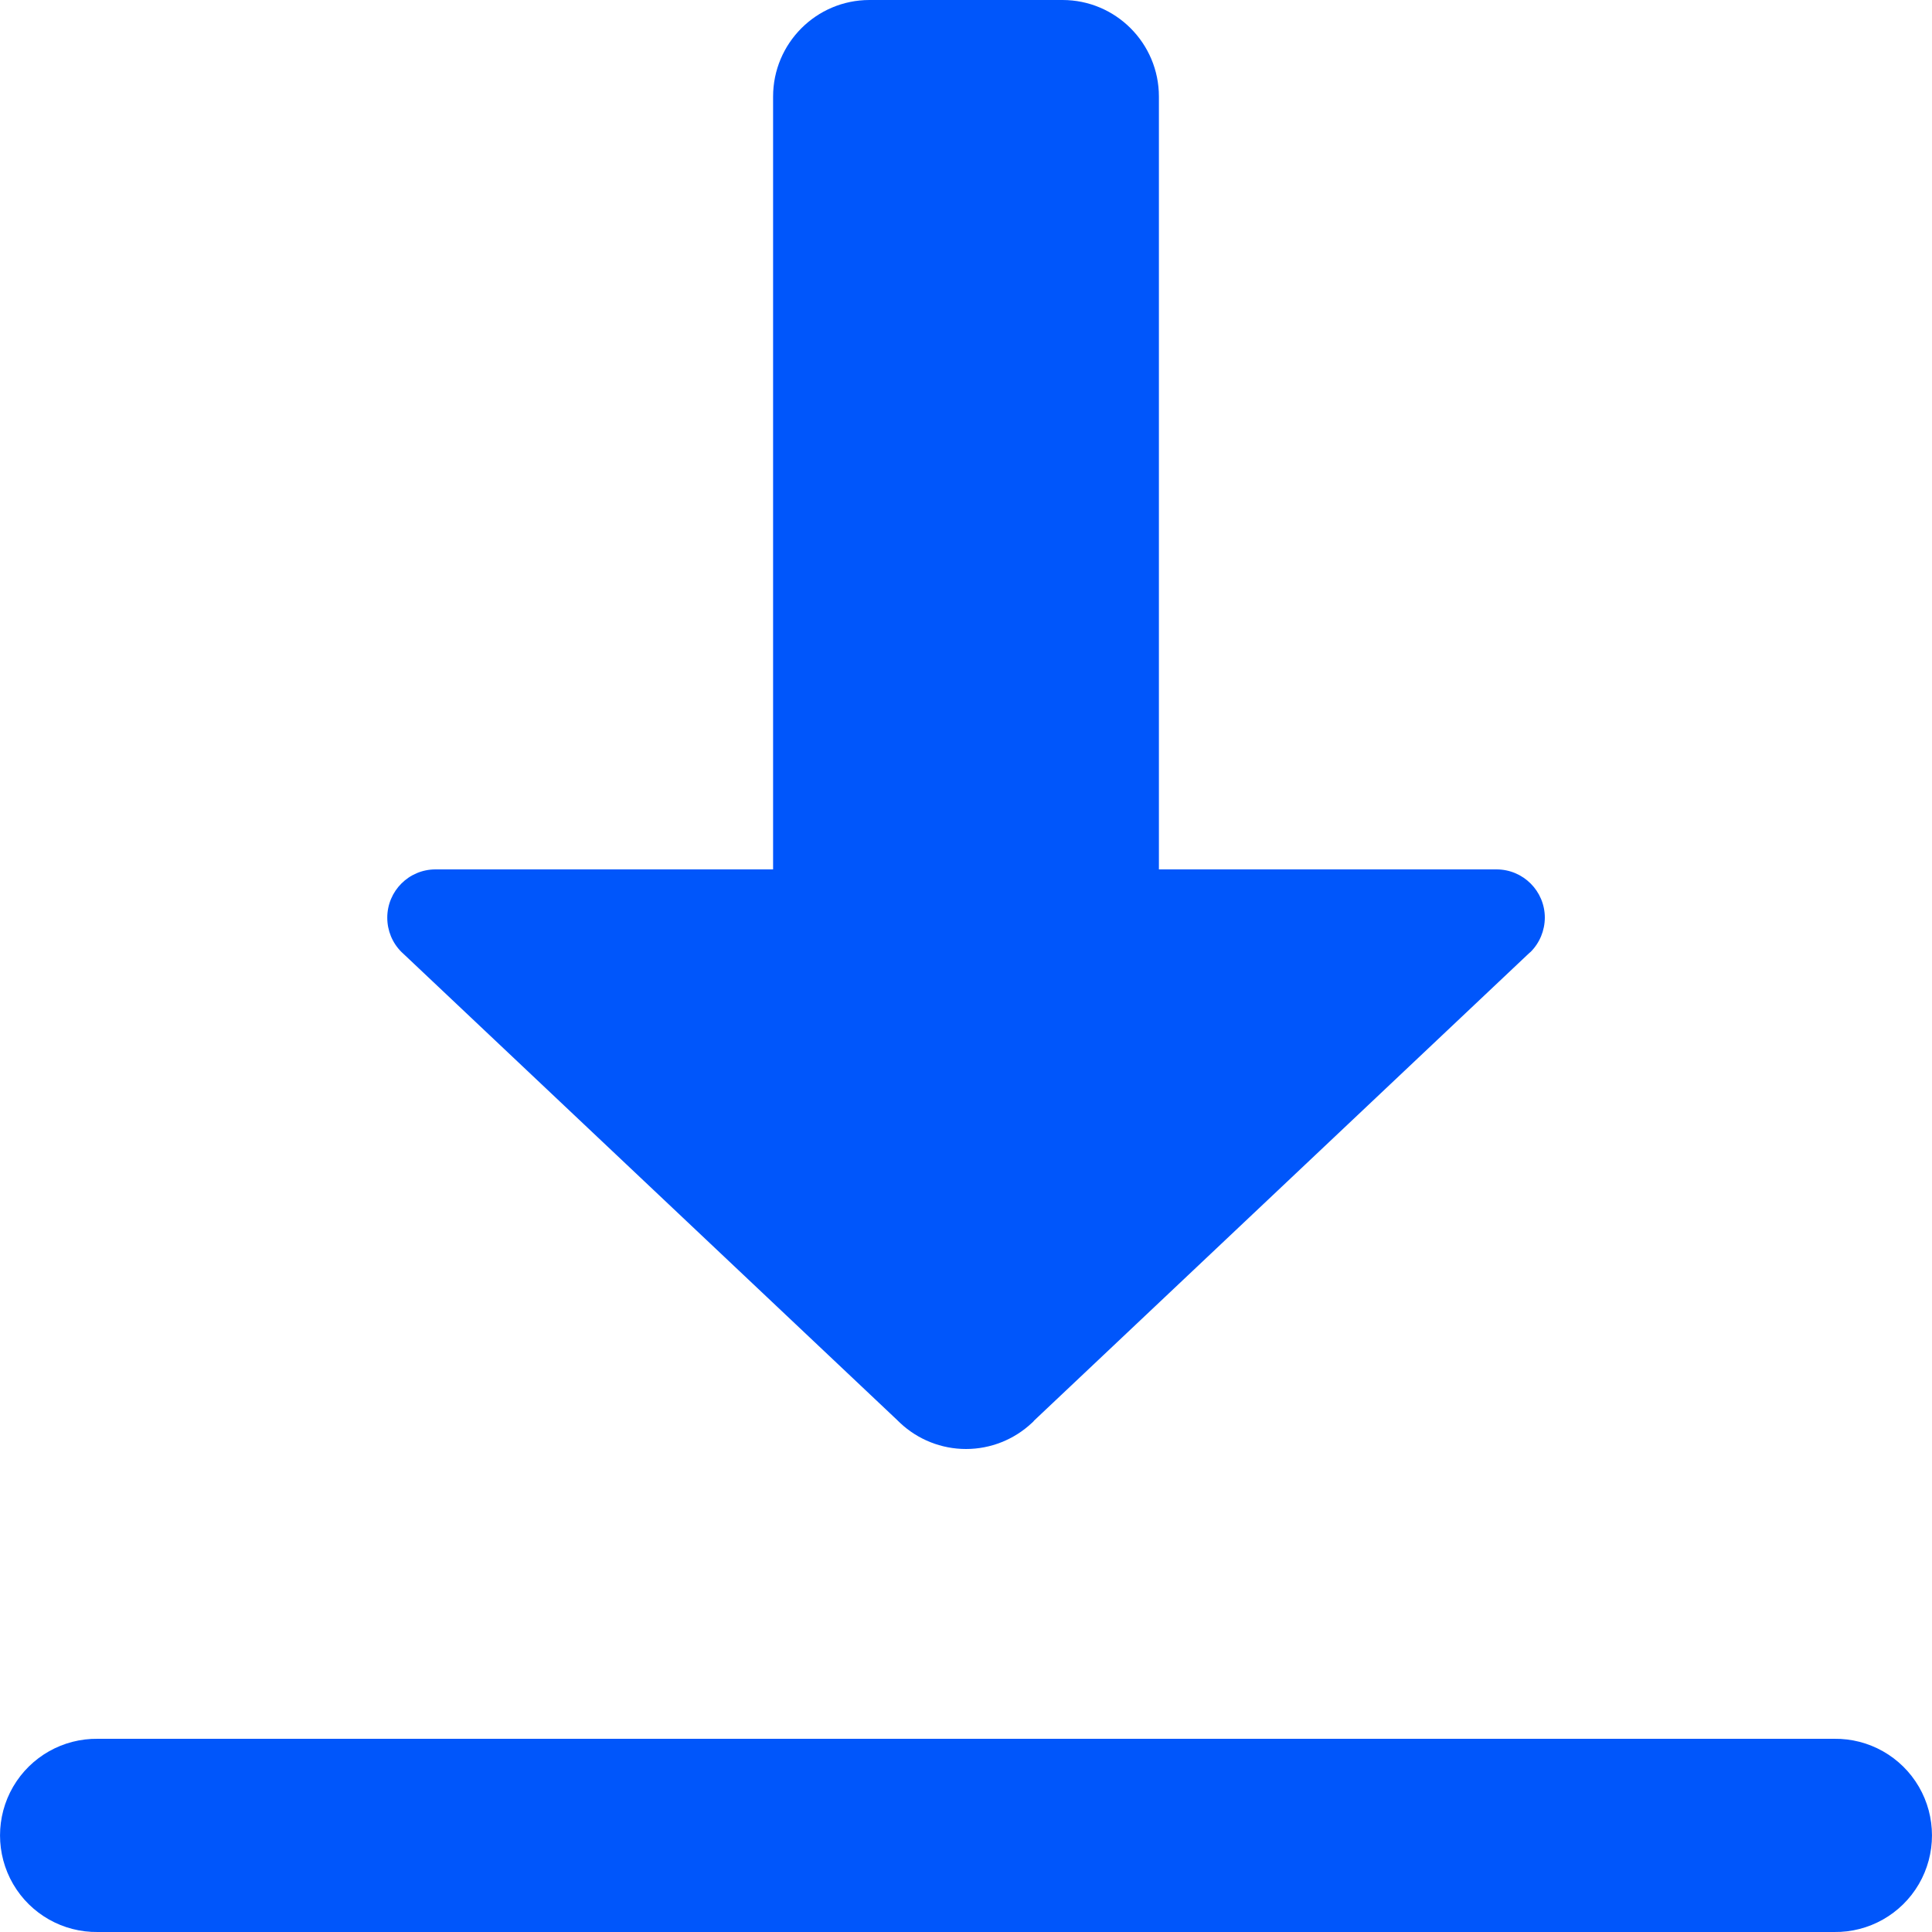 <svg width="20" height="20" viewBox="0 0 20 20" fill="none" xmlns="http://www.w3.org/2000/svg">
<path id="Shape" fill-rule="evenodd" clip-rule="evenodd" d="M8.003 1C8.003 0.448 8.45 0 9.001 0H10H10.999C11.55 0 11.997 0.448 11.997 1V9H15.492C15.768 9 15.992 9.224 15.992 9.5C15.991 9.633 15.939 9.76 15.845 9.854L15.839 9.859L15.832 9.865C15.822 9.875 15.812 9.884 15.802 9.893L10.706 14.705L10.696 14.717L10.683 14.729C10.498 14.903 10.254 15 10 15C9.746 15 9.502 14.903 9.317 14.729L9.284 14.697L4.186 9.883C4.175 9.873 4.165 9.864 4.155 9.854C4.061 9.76 4.009 9.633 4.009 9.5C4.009 9.224 4.232 9 4.508 9H8.003V1ZM0.136 18.496C0.318 18.184 0.653 17.995 1.013 18H18.987C19.347 17.995 19.682 18.184 19.864 18.496C20.045 18.807 20.045 19.193 19.864 19.504C19.682 19.816 19.347 20.005 18.987 20H1.013C0.653 20.005 0.318 19.816 0.136 19.504C-0.045 19.193 -0.045 18.807 0.136 18.496Z" fill="#0056FB"/>
</svg>
